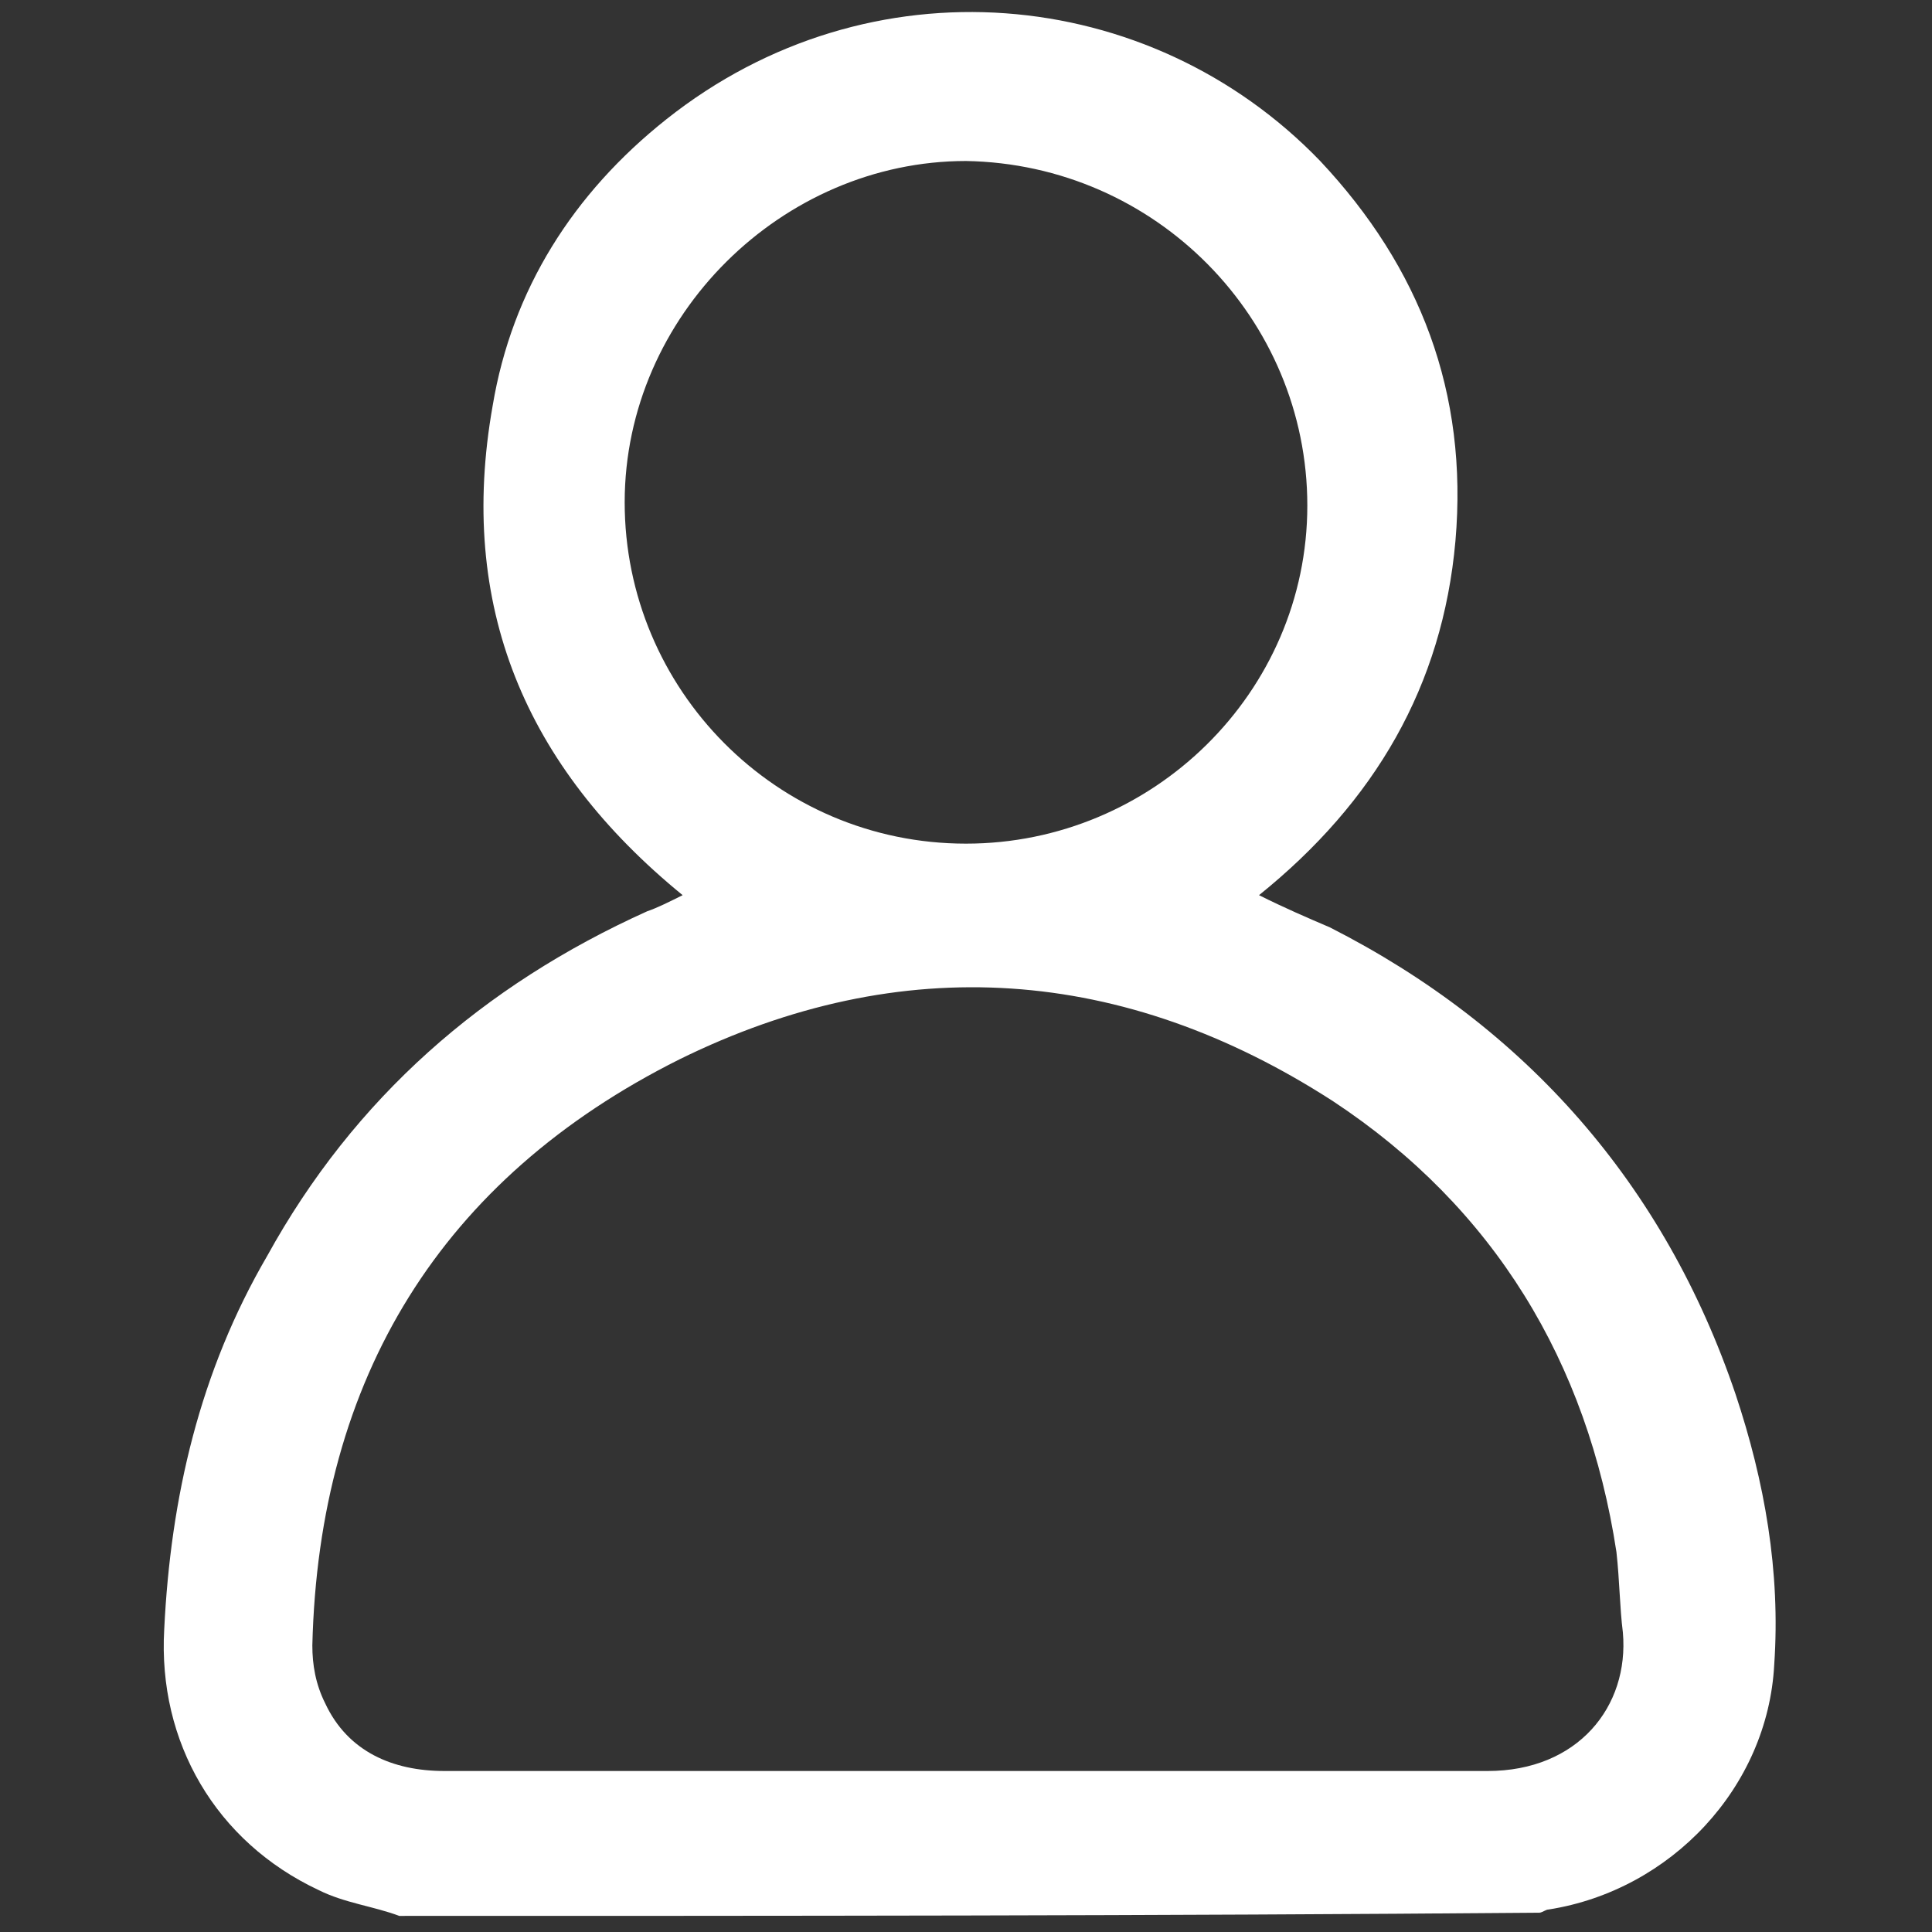 <?xml version="1.0" encoding="utf-8"?>
<!-- Generator: Adobe Illustrator 23.0.0, SVG Export Plug-In . SVG Version: 6.00 Build 0)  -->
<svg version="1.1" id="Layer_1" xmlns="http://www.w3.org/2000/svg" xmlns:xlink="http://www.w3.org/1999/xlink" x="0px" y="0px"
	 viewBox="0 0 60 60" style="enable-background:new 0 0 60 60;" xml:space="preserve">
<rect x="0" y="0" width="60" height="60" fill="#333333" stroke="none"/>
<style type="text/css">
	.st0{fill:#FFFFFF;}
</style>
<g>
	<path class="st0" d="M12.4,59.5c-0.8-0.3-1.7-0.4-2.5-0.8c-3.2-1.5-5-4.6-4.8-8.1c0.2-4.1,1.1-8,3.2-11.6
		c2.7-4.9,6.7-8.4,11.8-10.7c0.3-0.1,0.7-0.3,1.1-0.5c-4.9-4-7-9-5.9-15.2c0.6-3.6,2.5-6.6,5.4-8.9c6.3-5,15-4.2,20.3,1.3
		c3.1,3.3,4.6,7.2,4.2,11.8c-0.4,4.5-2.5,8.1-6.1,11c0.8,0.4,1.5,0.7,2.2,1c6.1,3.1,10.4,8,12.6,14.5c0.9,2.7,1.4,5.5,1.2,8.4
		c-0.2,3.8-3.2,7-7,7.6c-0.1,0-0.2,0.1-0.3,0.1C35.9,59.5,24.1,59.5,12.4,59.5z M30,55c5.4,0,10.8,0,16.2,0c2.8,0,4.4-2,4.2-4.3
		c-0.1-0.8-0.1-1.6-0.2-2.5c-0.9-5.9-3.8-10.7-8.8-14C34.9,30,28,29.5,21.1,32.9c-7.4,3.7-11.2,9.9-11.4,18.2c0,0.6,0.1,1.2,0.4,1.8
		c0.7,1.5,2.1,2.1,3.7,2.1C19.2,55,24.6,55,30,55z M30,26.2c5.8,0,10.6-4.7,10.6-10.5C40.6,9.9,35.9,5.1,30,5
		C24.3,5,19.4,9.8,19.4,15.6C19.4,21.4,24.1,26.2,30,26.2z"/>
</g>
</svg>
